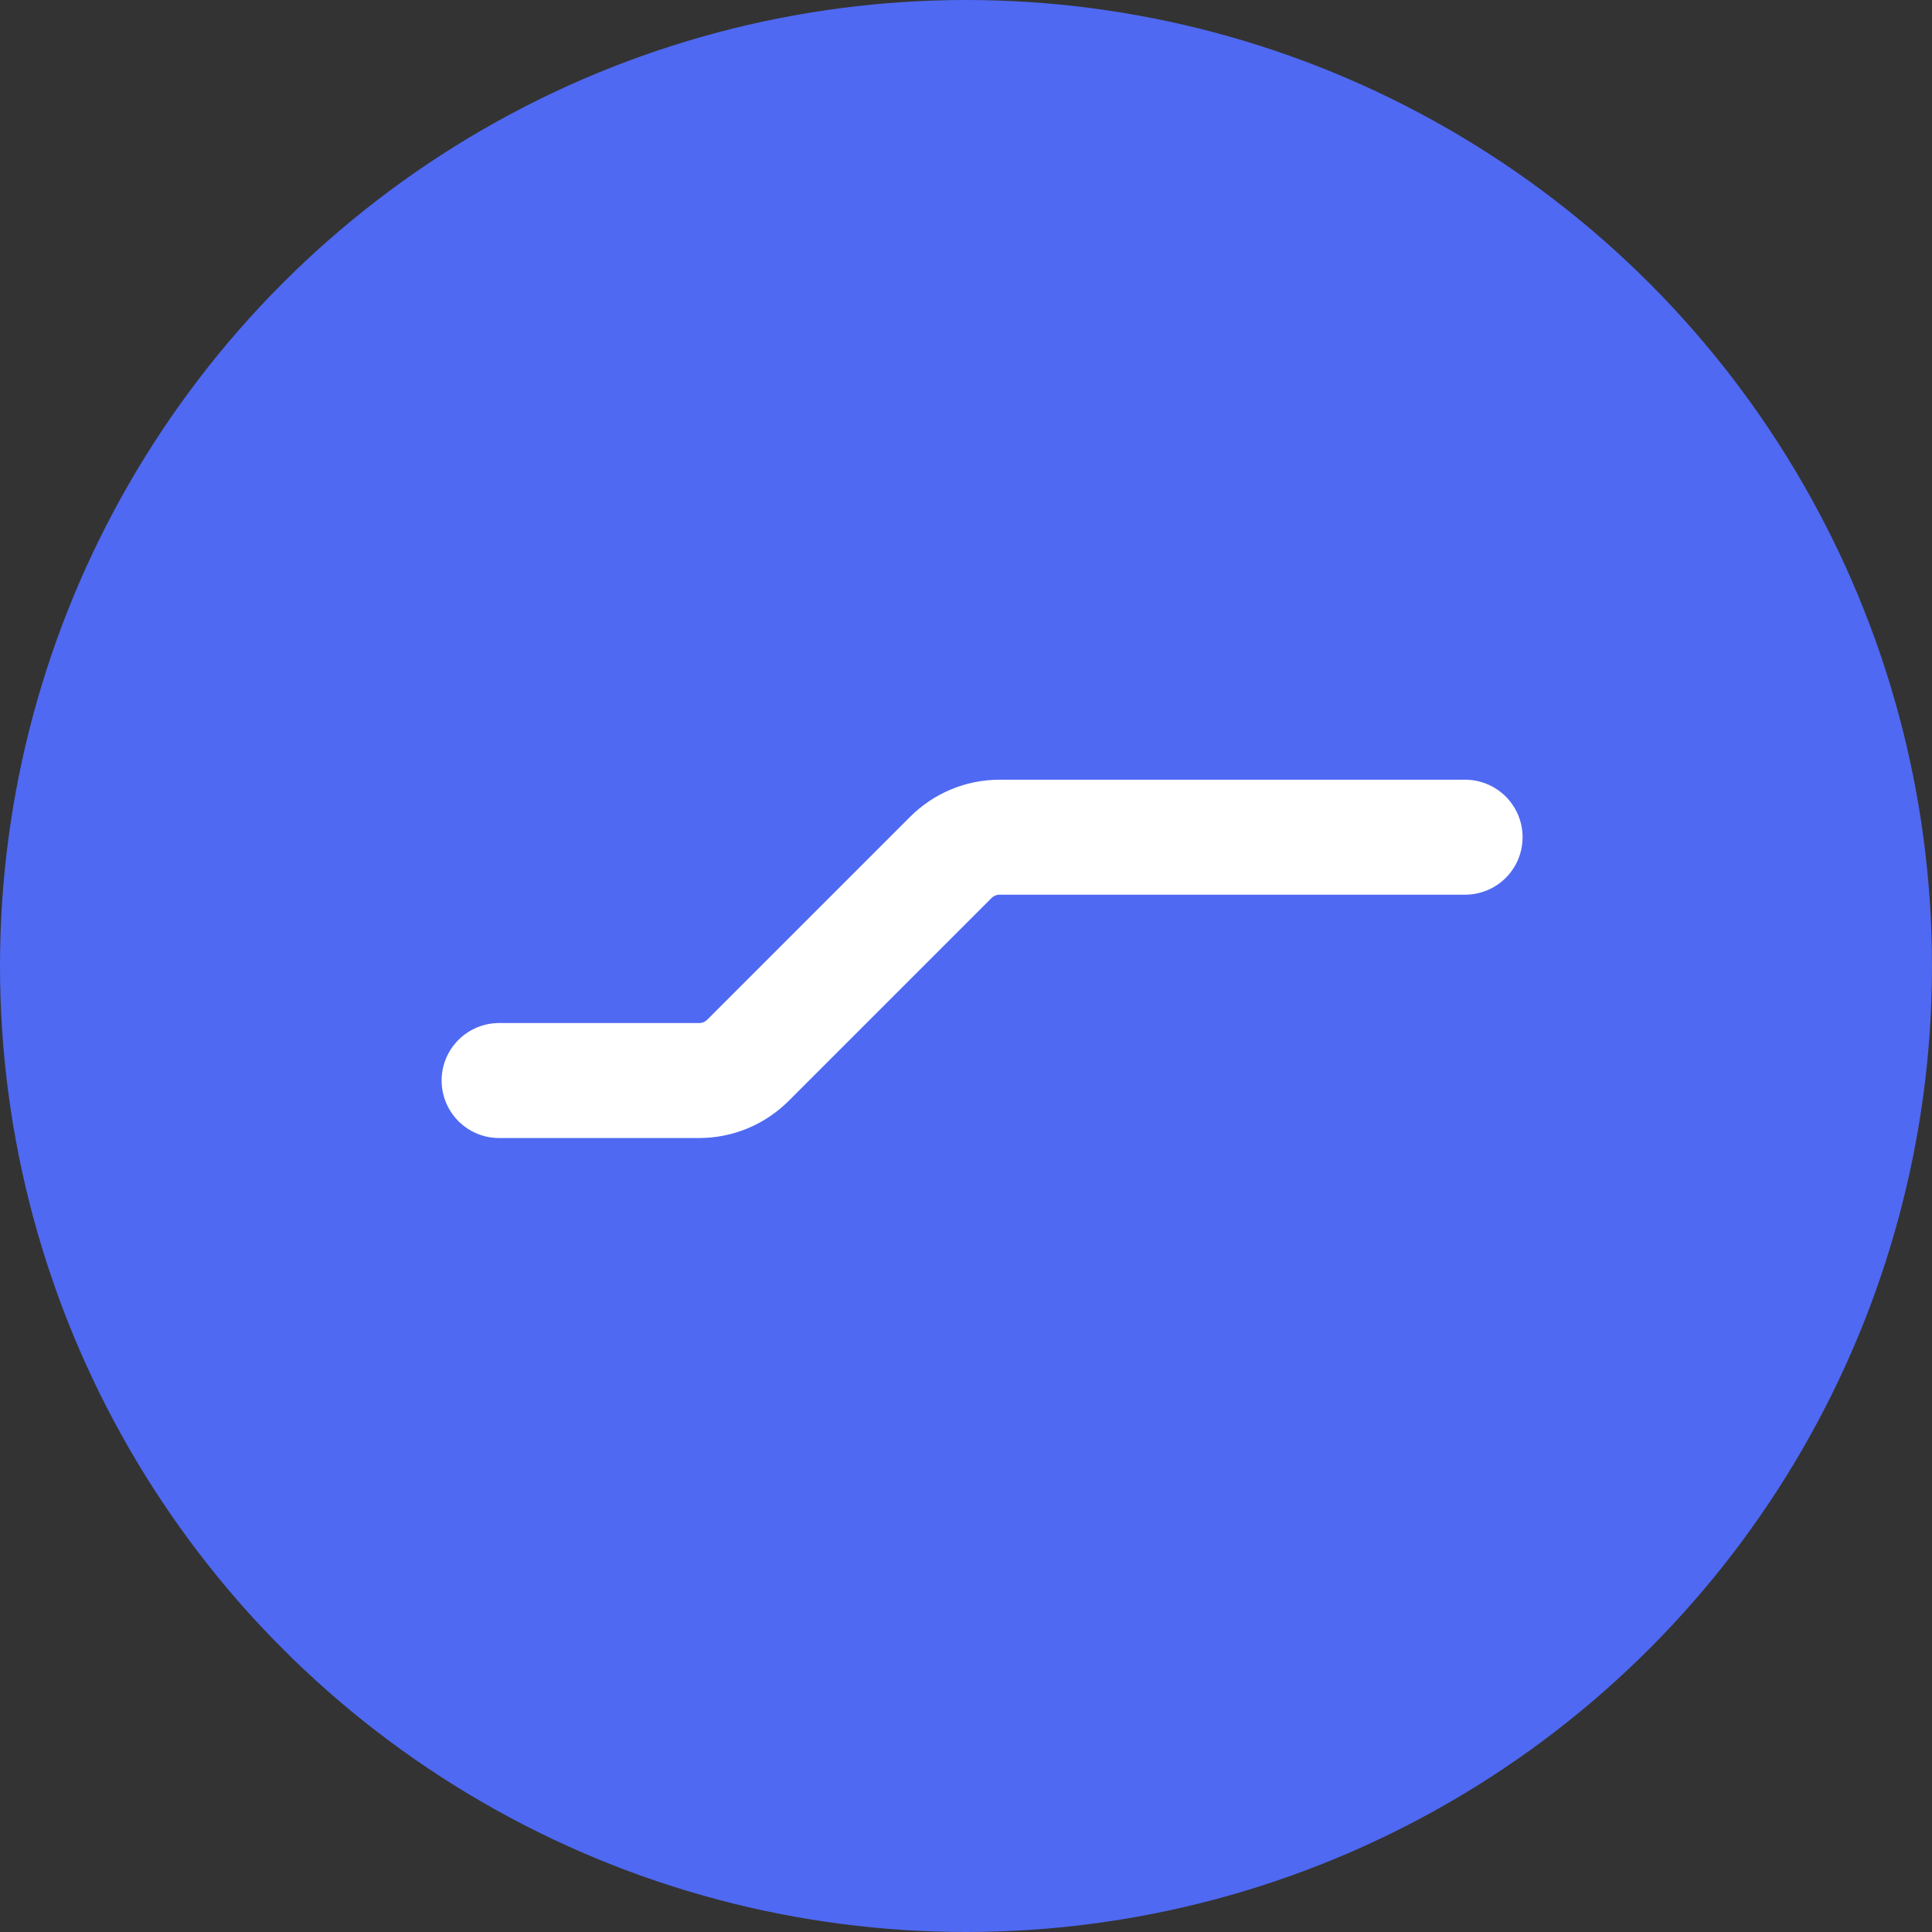 <svg width="60" height="60" viewBox="0 0 60 60" fill="none" xmlns="http://www.w3.org/2000/svg">
<rect x="0" y="0" width="60" height="60" fill="#333333" stroke="none"/>
<circle cx="30" cy="30" r="30" fill="#4F69F2"/>
<path d="M15.5 33.557H21.712C22.28 33.557 22.825 33.331 23.227 32.93L29.529 26.628C29.931 26.226 30.476 26 31.044 26H45.5" stroke="white" stroke-width="3.571" stroke-linecap="round"/>
</svg>
